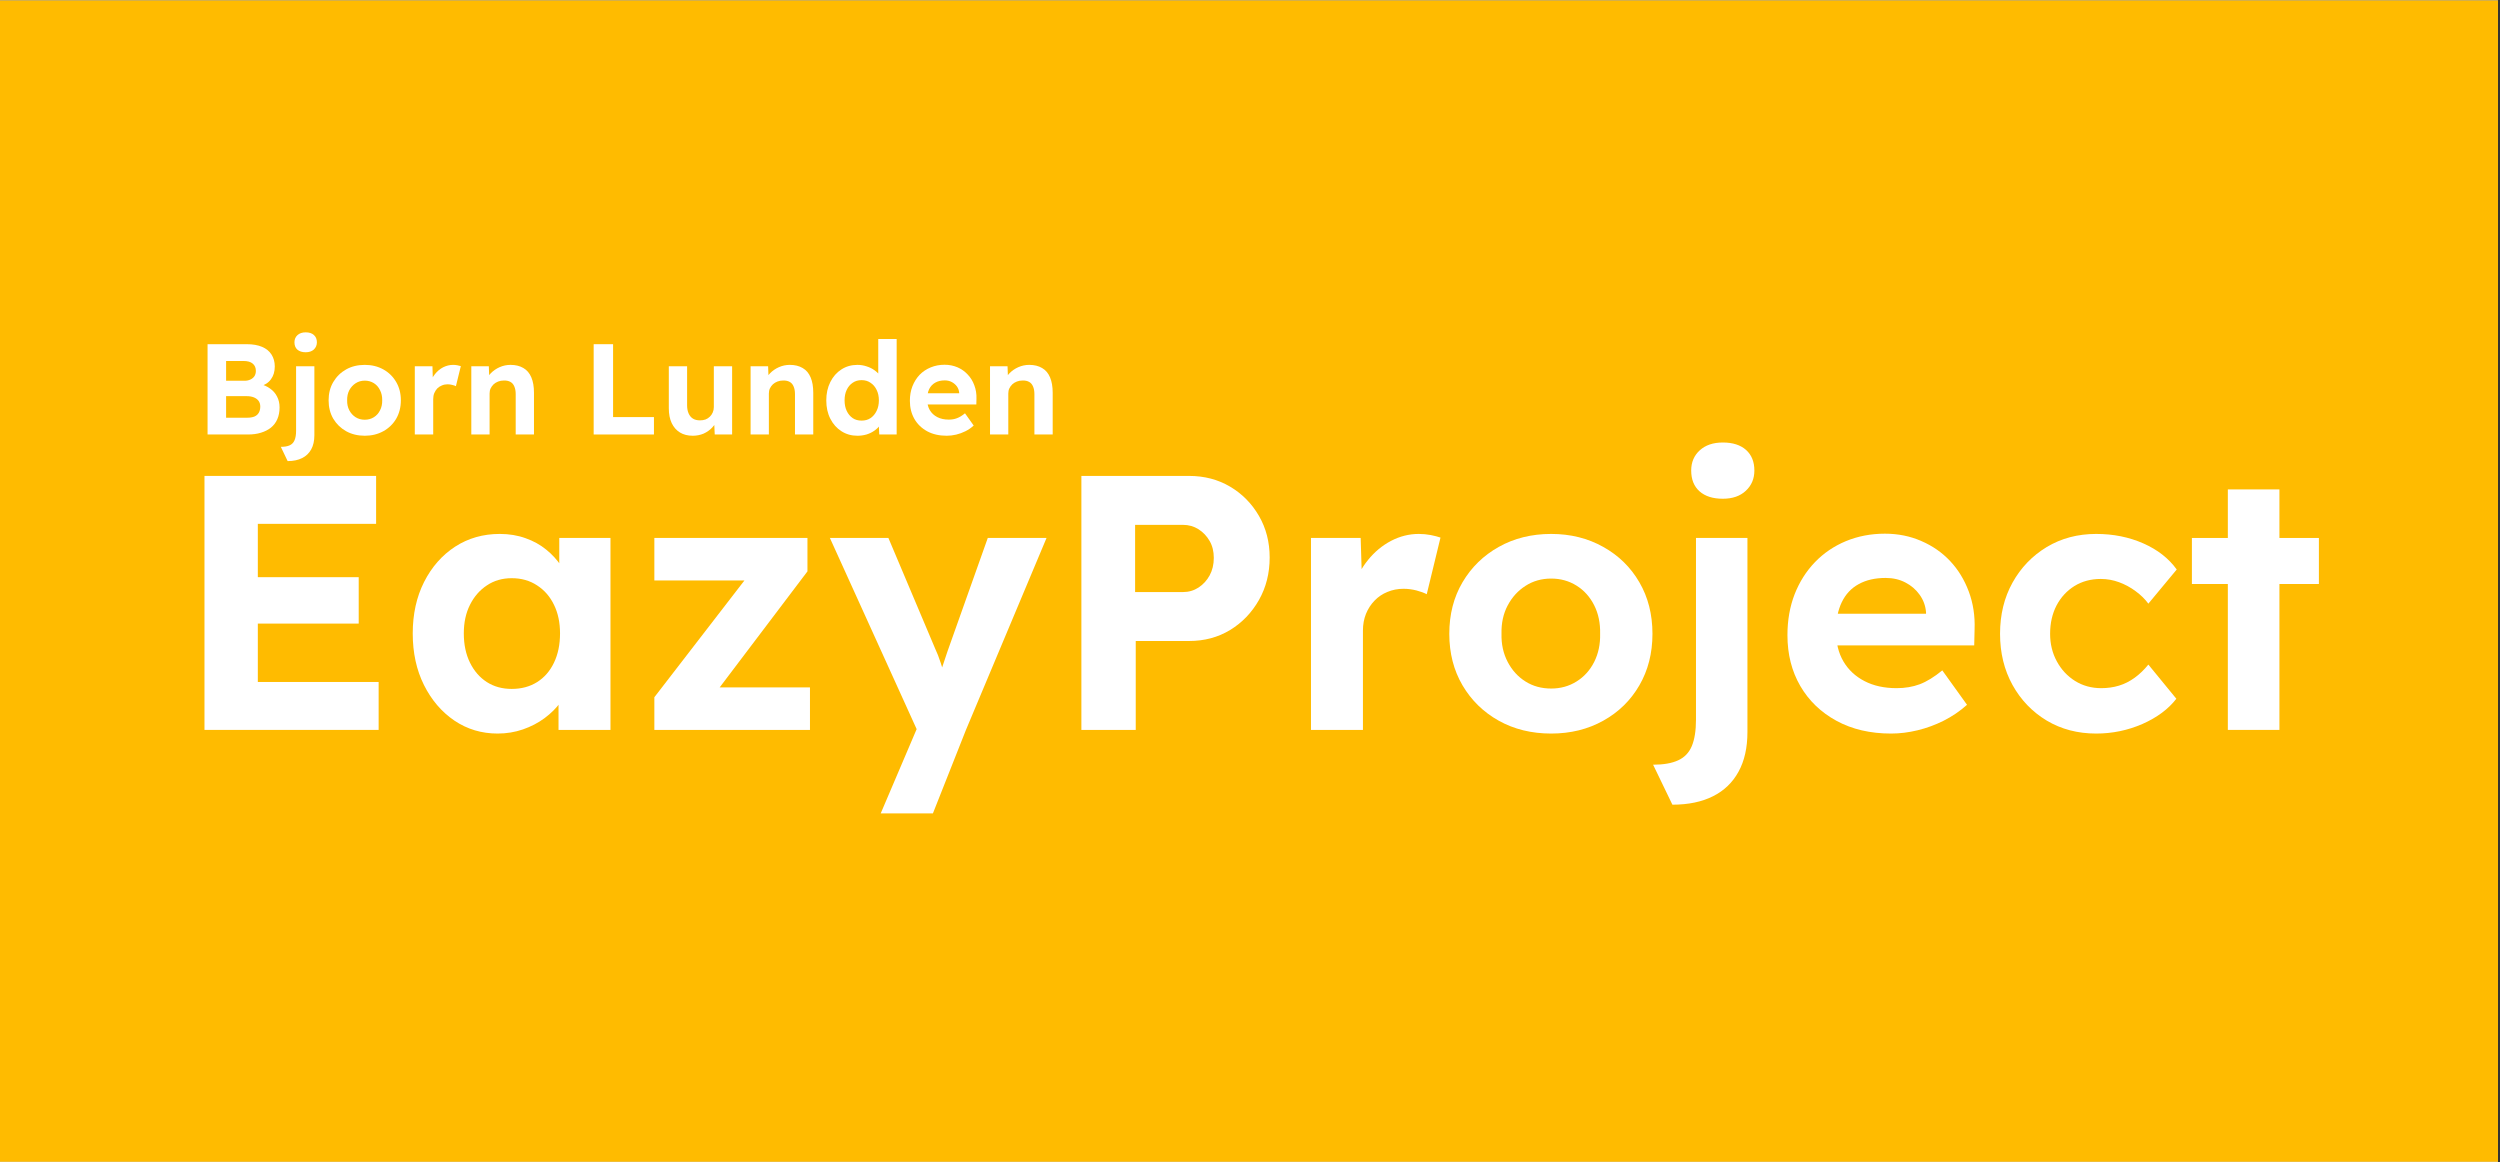 <svg version="1.0" preserveAspectRatio="xMidYMid meet" height="192" viewBox="0 0 309.75 144" zoomAndPan="magnify" width="413" xmlns:xlink="http://www.w3.org/1999/xlink" xmlns="http://www.w3.org/2000/svg"><rect x="0" y="0" width="309.75" height="144" fill="#333333" stroke="none"/><defs><g></g><clipPath id="1b9d8a89ef"><path clip-rule="nonzero" d="M 0 0.059 L 309.5 0.059 L 309.5 143.941 L 0 143.941 Z M 0 0.059"></path></clipPath></defs><g clip-path="url(#1b9d8a89ef)"><path fill-rule="nonzero" fill-opacity="1" d="M 0 0.059 L 309.5 0.059 L 309.5 143.941 L 0 143.941 Z M 0 0.059" fill="#ffffff"></path><path fill-rule="nonzero" fill-opacity="1" d="M 0 0.059 L 309.5 0.059 L 309.5 143.941 L 0 143.941 Z M 0 0.059" fill="#ffbb00"></path></g><g fill-opacity="1" fill="#ffffff"><g transform="translate(21.241, 90.435)"><g><path d="M 4.094 0 L 4.094 -31.469 L 25.359 -31.469 L 25.359 -25.531 L 10.703 -25.531 L 10.703 -5.938 L 25.672 -5.938 L 25.672 0 Z M 7.234 -13.172 L 7.234 -18.922 L 23.203 -18.922 L 23.203 -13.172 Z M 7.234 -13.172"></path></g></g></g><g fill-opacity="1" fill="#ffffff"><g transform="translate(49.56, 90.435)"><g><path d="M 12.094 0.453 C 10.113 0.453 8.328 -0.082 6.734 -1.156 C 5.148 -2.238 3.895 -3.707 2.969 -5.562 C 2.039 -7.426 1.578 -9.555 1.578 -11.953 C 1.578 -14.348 2.047 -16.473 2.984 -18.328 C 3.93 -20.191 5.211 -21.648 6.828 -22.703 C 8.453 -23.754 10.297 -24.281 12.359 -24.281 C 13.523 -24.281 14.594 -24.102 15.562 -23.75 C 16.539 -23.406 17.395 -22.93 18.125 -22.328 C 18.863 -21.734 19.488 -21.047 20 -20.266 C 20.508 -19.492 20.867 -18.656 21.078 -17.75 L 19.734 -17.984 L 19.734 -23.781 L 26.078 -23.781 L 26.078 0 L 19.641 0 L 19.641 -5.703 L 21.078 -5.844 C 20.836 -5 20.445 -4.203 19.906 -3.453 C 19.375 -2.711 18.707 -2.047 17.906 -1.453 C 17.113 -0.867 16.223 -0.406 15.234 -0.062 C 14.242 0.281 13.195 0.453 12.094 0.453 Z M 13.844 -5.078 C 15.039 -5.078 16.086 -5.359 16.984 -5.922 C 17.891 -6.492 18.586 -7.297 19.078 -8.328 C 19.578 -9.367 19.828 -10.578 19.828 -11.953 C 19.828 -13.305 19.578 -14.488 19.078 -15.5 C 18.586 -16.52 17.891 -17.32 16.984 -17.906 C 16.086 -18.5 15.039 -18.797 13.844 -18.797 C 12.676 -18.797 11.648 -18.5 10.766 -17.906 C 9.879 -17.32 9.18 -16.52 8.672 -15.5 C 8.16 -14.488 7.906 -13.305 7.906 -11.953 C 7.906 -10.578 8.16 -9.367 8.672 -8.328 C 9.18 -7.297 9.879 -6.492 10.766 -5.922 C 11.648 -5.359 12.676 -5.078 13.844 -5.078 Z M 13.844 -5.078"></path></g></g></g><g fill-opacity="1" fill="#ffffff"><g transform="translate(78.824, 90.435)"><g><path d="M 2.25 0 L 2.25 -4.047 L 14.797 -20.312 L 14.797 -18.516 L 2.25 -18.516 L 2.25 -23.781 L 21.219 -23.781 L 21.219 -19.641 L 9.219 -3.781 L 9.031 -5.266 L 21.531 -5.266 L 21.531 0 Z M 2.25 0"></path></g></g></g><g fill-opacity="1" fill="#ffffff"><g transform="translate(102.604, 90.435)"><g><path d="M 6.516 10.344 L 11.734 -1.891 L 11.828 1.797 L 0.219 -23.781 L 7.469 -23.781 L 13.266 -10.062 C 13.504 -9.562 13.734 -8.973 13.953 -8.297 C 14.18 -7.617 14.367 -6.984 14.516 -6.391 L 13.438 -5.891 C 13.645 -6.398 13.863 -6.984 14.094 -7.641 C 14.32 -8.297 14.555 -9 14.797 -9.75 L 19.781 -23.781 L 27.062 -23.781 L 17.078 0 L 12.984 10.344 Z M 6.516 10.344"></path></g></g></g><g fill-opacity="1" fill="#ffffff"><g transform="translate(129.89, 90.435)"><g><path d="M 4.094 0 L 4.094 -31.469 L 17.438 -31.469 C 19.332 -31.469 21.023 -31.023 22.516 -30.141 C 24.016 -29.254 25.207 -28.047 26.094 -26.516 C 26.977 -24.992 27.422 -23.273 27.422 -21.359 C 27.422 -19.41 26.977 -17.656 26.094 -16.094 C 25.207 -14.531 24.016 -13.289 22.516 -12.375 C 21.023 -11.469 19.332 -11.016 17.438 -11.016 L 10.828 -11.016 L 10.828 0 Z M 10.75 -17.078 L 16.672 -17.078 C 17.391 -17.078 18.035 -17.266 18.609 -17.641 C 19.18 -18.016 19.641 -18.516 19.984 -19.141 C 20.328 -19.773 20.5 -20.5 20.5 -21.312 C 20.5 -22.113 20.328 -22.812 19.984 -23.406 C 19.641 -24.008 19.18 -24.492 18.609 -24.859 C 18.035 -25.223 17.391 -25.406 16.672 -25.406 L 10.75 -25.406 Z M 10.75 -17.078"></path></g></g></g><g fill-opacity="1" fill="#ffffff"><g transform="translate(159.243, 90.435)"><g><path d="M 3.188 0 L 3.188 -23.781 L 9.344 -23.781 L 9.578 -16.141 L 8.5 -17.719 C 8.852 -18.938 9.438 -20.047 10.25 -21.047 C 11.062 -22.055 12.016 -22.848 13.109 -23.422 C 14.203 -23.992 15.348 -24.281 16.547 -24.281 C 17.055 -24.281 17.551 -24.234 18.031 -24.141 C 18.508 -24.047 18.91 -23.941 19.234 -23.828 L 17.531 -16.812 C 17.195 -16.988 16.77 -17.145 16.25 -17.281 C 15.727 -17.414 15.195 -17.484 14.656 -17.484 C 13.938 -17.484 13.27 -17.352 12.656 -17.094 C 12.039 -16.844 11.508 -16.484 11.062 -16.016 C 10.613 -15.555 10.258 -15.008 10 -14.375 C 9.75 -13.75 9.625 -13.062 9.625 -12.312 L 9.625 0 Z M 3.188 0"></path></g></g></g><g fill-opacity="1" fill="#ffffff"><g transform="translate(177.943, 90.435)"><g><path d="M 14.25 0.453 C 11.82 0.453 9.656 -0.078 7.75 -1.141 C 5.852 -2.203 4.359 -3.66 3.266 -5.516 C 2.172 -7.379 1.625 -9.508 1.625 -11.906 C 1.625 -14.312 2.172 -16.441 3.266 -18.297 C 4.359 -20.148 5.852 -21.609 7.75 -22.672 C 9.656 -23.742 11.82 -24.281 14.25 -24.281 C 16.645 -24.281 18.797 -23.742 20.703 -22.672 C 22.609 -21.609 24.098 -20.148 25.172 -18.297 C 26.254 -16.441 26.797 -14.312 26.797 -11.906 C 26.797 -9.508 26.254 -7.379 25.172 -5.516 C 24.098 -3.66 22.609 -2.203 20.703 -1.141 C 18.797 -0.078 16.645 0.453 14.25 0.453 Z M 14.25 -5.125 C 15.414 -5.125 16.461 -5.414 17.391 -6 C 18.328 -6.582 19.055 -7.391 19.578 -8.422 C 20.098 -9.461 20.344 -10.625 20.312 -11.906 C 20.344 -13.227 20.098 -14.406 19.578 -15.438 C 19.055 -16.477 18.328 -17.289 17.391 -17.875 C 16.461 -18.457 15.414 -18.75 14.25 -18.75 C 13.051 -18.75 11.988 -18.445 11.062 -17.844 C 10.133 -17.25 9.398 -16.441 8.859 -15.422 C 8.316 -14.398 8.062 -13.227 8.094 -11.906 C 8.062 -10.625 8.316 -9.461 8.859 -8.422 C 9.398 -7.391 10.133 -6.582 11.062 -6 C 11.988 -5.414 13.051 -5.125 14.25 -5.125 Z M 14.25 -5.125"></path></g></g></g><g fill-opacity="1" fill="#ffffff"><g transform="translate(206.398, 90.435)"><g><path d="M 0.812 9.266 L -1.578 4.312 C -0.285 4.312 0.75 4.129 1.531 3.766 C 2.312 3.41 2.875 2.82 3.219 2 C 3.562 1.176 3.734 0.086 3.734 -1.266 L 3.734 -23.781 L 10.109 -23.781 L 10.109 0.266 C 10.109 2.211 9.738 3.852 9 5.188 C 8.27 6.52 7.219 7.531 5.844 8.219 C 4.469 8.914 2.789 9.266 0.812 9.266 Z M 7.062 -28.641 C 5.832 -28.641 4.867 -28.945 4.172 -29.562 C 3.484 -30.176 3.141 -31.035 3.141 -32.141 C 3.141 -33.16 3.492 -33.992 4.203 -34.641 C 4.91 -35.285 5.863 -35.609 7.062 -35.609 C 8.289 -35.609 9.25 -35.301 9.938 -34.688 C 10.625 -34.07 10.969 -33.223 10.969 -32.141 C 10.969 -31.117 10.613 -30.281 9.906 -29.625 C 9.207 -28.969 8.258 -28.641 7.062 -28.641 Z M 7.062 -28.641"></path></g></g></g><g fill-opacity="1" fill="#ffffff"><g transform="translate(219.839, 90.435)"><g><path d="M 14.469 0.453 C 11.895 0.453 9.641 -0.07 7.703 -1.125 C 5.773 -2.176 4.281 -3.613 3.219 -5.438 C 2.156 -7.27 1.625 -9.367 1.625 -11.734 C 1.625 -13.586 1.922 -15.281 2.516 -16.812 C 3.117 -18.344 3.957 -19.664 5.031 -20.781 C 6.113 -21.906 7.395 -22.773 8.875 -23.391 C 10.363 -24.004 11.973 -24.312 13.703 -24.312 C 15.328 -24.312 16.828 -24.008 18.203 -23.406 C 19.586 -22.812 20.781 -21.984 21.781 -20.922 C 22.781 -19.859 23.551 -18.598 24.094 -17.141 C 24.633 -15.691 24.875 -14.129 24.812 -12.453 L 24.766 -10.469 L 5.672 -10.469 L 4.625 -14.391 L 19.516 -14.391 L 18.797 -13.578 L 18.797 -14.562 C 18.734 -15.375 18.469 -16.102 18 -16.75 C 17.539 -17.395 16.953 -17.898 16.234 -18.266 C 15.516 -18.641 14.703 -18.828 13.797 -18.828 C 12.484 -18.828 11.367 -18.57 10.453 -18.062 C 9.535 -17.562 8.836 -16.816 8.359 -15.828 C 7.879 -14.836 7.641 -13.641 7.641 -12.234 C 7.641 -10.785 7.945 -9.535 8.562 -8.484 C 9.176 -7.441 10.047 -6.629 11.172 -6.047 C 12.297 -5.461 13.625 -5.172 15.156 -5.172 C 16.195 -5.172 17.148 -5.332 18.016 -5.656 C 18.891 -5.988 19.82 -6.562 20.812 -7.375 L 23.875 -3.109 C 23 -2.328 22.035 -1.672 20.984 -1.141 C 19.941 -0.617 18.863 -0.223 17.75 0.047 C 16.645 0.316 15.551 0.453 14.469 0.453 Z M 14.469 0.453"></path></g></g></g><g fill-opacity="1" fill="#ffffff"><g transform="translate(246.181, 90.435)"><g><path d="M 13.531 0.453 C 11.25 0.453 9.207 -0.082 7.406 -1.156 C 5.613 -2.238 4.203 -3.707 3.172 -5.562 C 2.141 -7.426 1.625 -9.539 1.625 -11.906 C 1.625 -14.281 2.141 -16.395 3.172 -18.25 C 4.203 -20.102 5.613 -21.57 7.406 -22.656 C 9.207 -23.738 11.25 -24.281 13.531 -24.281 C 15.656 -24.281 17.602 -23.891 19.375 -23.109 C 21.145 -22.328 22.523 -21.25 23.516 -19.875 L 20 -15.641 C 19.582 -16.211 19.055 -16.727 18.422 -17.188 C 17.797 -17.656 17.113 -18.023 16.375 -18.297 C 15.645 -18.566 14.891 -18.703 14.109 -18.703 C 12.879 -18.703 11.789 -18.41 10.844 -17.828 C 9.906 -17.242 9.164 -16.441 8.625 -15.422 C 8.094 -14.398 7.828 -13.227 7.828 -11.906 C 7.828 -10.656 8.102 -9.52 8.656 -8.5 C 9.207 -7.477 9.961 -6.664 10.922 -6.062 C 11.879 -5.469 12.957 -5.172 14.156 -5.172 C 14.938 -5.172 15.672 -5.273 16.359 -5.484 C 17.047 -5.691 17.695 -6.02 18.312 -6.469 C 18.926 -6.914 19.488 -7.457 20 -8.094 L 23.469 -3.859 C 22.477 -2.578 21.078 -1.535 19.266 -0.734 C 17.453 0.055 15.539 0.453 13.531 0.453 Z M 13.531 0.453"></path></g></g></g><g fill-opacity="1" fill="#ffffff"><g transform="translate(270.545, 90.435)"><g><path d="M 5.484 0 L 5.484 -29.797 L 11.875 -29.797 L 11.875 0 Z M 1.031 -18.078 L 1.031 -23.781 L 16.766 -23.781 L 16.766 -18.078 Z M 1.031 -18.078"></path></g></g></g><g fill-opacity="1" fill="#ffffff"><g transform="translate(24.264, 53.833)"><g><path d="M 1.453 0 L 1.453 -11.188 L 6.312 -11.188 C 7.062 -11.188 7.691 -11.078 8.203 -10.859 C 8.723 -10.641 9.113 -10.32 9.375 -9.906 C 9.645 -9.488 9.781 -8.992 9.781 -8.422 C 9.781 -7.785 9.617 -7.254 9.297 -6.828 C 8.984 -6.398 8.523 -6.109 7.922 -5.953 L 7.906 -6.266 C 8.406 -6.148 8.836 -5.957 9.203 -5.688 C 9.578 -5.426 9.863 -5.098 10.062 -4.703 C 10.27 -4.305 10.375 -3.859 10.375 -3.359 C 10.375 -2.805 10.281 -2.316 10.094 -1.891 C 9.914 -1.473 9.648 -1.125 9.297 -0.844 C 8.953 -0.57 8.539 -0.363 8.062 -0.219 C 7.594 -0.07 7.062 0 6.469 0 Z M 3.75 -2.078 L 6.375 -2.078 C 6.719 -2.078 7.008 -2.125 7.25 -2.219 C 7.488 -2.32 7.672 -2.477 7.797 -2.688 C 7.922 -2.906 7.984 -3.16 7.984 -3.453 C 7.984 -3.734 7.914 -3.969 7.781 -4.156 C 7.645 -4.344 7.453 -4.488 7.203 -4.594 C 6.953 -4.695 6.648 -4.75 6.297 -4.75 L 3.75 -4.75 Z M 3.75 -6.656 L 6.031 -6.656 C 6.312 -6.656 6.555 -6.707 6.766 -6.812 C 6.984 -6.914 7.148 -7.055 7.266 -7.234 C 7.379 -7.422 7.438 -7.633 7.438 -7.875 C 7.438 -8.27 7.305 -8.57 7.047 -8.781 C 6.797 -9 6.406 -9.109 5.875 -9.109 L 3.75 -9.109 Z M 3.75 -6.656"></path></g></g></g><g fill-opacity="1" fill="#ffffff"><g transform="translate(35.357, 53.833)"><g><path d="M 0.281 3.297 L -0.562 1.531 C -0.102 1.531 0.258 1.469 0.531 1.344 C 0.812 1.219 1.016 1.004 1.141 0.703 C 1.266 0.41 1.328 0.023 1.328 -0.453 L 1.328 -8.453 L 3.594 -8.453 L 3.594 0.094 C 3.594 0.789 3.461 1.375 3.203 1.844 C 2.941 2.32 2.566 2.68 2.078 2.922 C 1.586 3.172 0.988 3.297 0.281 3.297 Z M 2.516 -10.188 C 2.078 -10.188 1.734 -10.297 1.484 -10.516 C 1.242 -10.734 1.125 -11.035 1.125 -11.422 C 1.125 -11.785 1.25 -12.082 1.5 -12.312 C 1.75 -12.539 2.086 -12.656 2.516 -12.656 C 2.953 -12.656 3.289 -12.547 3.531 -12.328 C 3.781 -12.109 3.906 -11.805 3.906 -11.422 C 3.906 -11.066 3.781 -10.77 3.531 -10.531 C 3.281 -10.301 2.941 -10.188 2.516 -10.188 Z M 2.516 -10.188"></path></g></g></g><g fill-opacity="1" fill="#ffffff"><g transform="translate(40.136, 53.833)"><g><path d="M 5.062 0.156 C 4.195 0.156 3.426 -0.031 2.75 -0.406 C 2.082 -0.781 1.551 -1.297 1.156 -1.953 C 0.77 -2.617 0.578 -3.379 0.578 -4.234 C 0.578 -5.086 0.77 -5.844 1.156 -6.5 C 1.551 -7.164 2.082 -7.688 2.75 -8.062 C 3.426 -8.438 4.195 -8.625 5.062 -8.625 C 5.914 -8.625 6.68 -8.438 7.359 -8.062 C 8.035 -7.688 8.566 -7.164 8.953 -6.5 C 9.336 -5.844 9.531 -5.086 9.531 -4.234 C 9.531 -3.379 9.336 -2.617 8.953 -1.953 C 8.566 -1.297 8.035 -0.781 7.359 -0.406 C 6.68 -0.031 5.914 0.156 5.062 0.156 Z M 5.062 -1.828 C 5.477 -1.828 5.852 -1.93 6.188 -2.141 C 6.52 -2.348 6.773 -2.633 6.953 -3 C 7.141 -3.363 7.227 -3.773 7.219 -4.234 C 7.227 -4.703 7.141 -5.117 6.953 -5.484 C 6.773 -5.859 6.52 -6.148 6.188 -6.359 C 5.852 -6.566 5.477 -6.672 5.062 -6.672 C 4.633 -6.672 4.254 -6.562 3.922 -6.344 C 3.598 -6.133 3.336 -5.848 3.141 -5.484 C 2.953 -5.117 2.863 -4.703 2.875 -4.234 C 2.863 -3.773 2.953 -3.363 3.141 -3 C 3.336 -2.633 3.598 -2.348 3.922 -2.141 C 4.254 -1.93 4.633 -1.828 5.062 -1.828 Z M 5.062 -1.828"></path></g></g></g><g fill-opacity="1" fill="#ffffff"><g transform="translate(50.253, 53.833)"><g><path d="M 1.141 0 L 1.141 -8.453 L 3.328 -8.453 L 3.406 -5.734 L 3.016 -6.297 C 3.148 -6.734 3.359 -7.129 3.641 -7.484 C 3.93 -7.848 4.27 -8.129 4.656 -8.328 C 5.051 -8.523 5.457 -8.625 5.875 -8.625 C 6.062 -8.625 6.238 -8.609 6.406 -8.578 C 6.582 -8.547 6.727 -8.508 6.844 -8.469 L 6.234 -5.984 C 6.117 -6.047 5.969 -6.098 5.781 -6.141 C 5.594 -6.191 5.398 -6.219 5.203 -6.219 C 4.953 -6.219 4.719 -6.172 4.5 -6.078 C 4.281 -5.992 4.086 -5.867 3.922 -5.703 C 3.766 -5.535 3.641 -5.336 3.547 -5.109 C 3.461 -4.891 3.422 -4.645 3.422 -4.375 L 3.422 0 Z M 1.141 0"></path></g></g></g><g fill-opacity="1" fill="#ffffff"><g transform="translate(57.254, 53.833)"><g><path d="M 1.141 0 L 1.141 -8.453 L 3.312 -8.453 L 3.375 -6.734 L 2.922 -6.531 C 3.035 -6.914 3.242 -7.266 3.547 -7.578 C 3.859 -7.898 4.227 -8.156 4.656 -8.344 C 5.082 -8.531 5.531 -8.625 6 -8.625 C 6.633 -8.625 7.164 -8.492 7.594 -8.234 C 8.031 -7.984 8.359 -7.598 8.578 -7.078 C 8.797 -6.566 8.906 -5.93 8.906 -5.172 L 8.906 0 L 6.641 0 L 6.641 -5 C 6.641 -5.383 6.582 -5.703 6.469 -5.953 C 6.363 -6.211 6.203 -6.398 5.984 -6.516 C 5.766 -6.641 5.492 -6.695 5.172 -6.688 C 4.922 -6.688 4.688 -6.645 4.469 -6.562 C 4.25 -6.477 4.062 -6.363 3.906 -6.219 C 3.75 -6.07 3.625 -5.898 3.531 -5.703 C 3.445 -5.516 3.406 -5.305 3.406 -5.078 L 3.406 0 L 2.281 0 C 2.039 0 1.82 0 1.625 0 C 1.438 0 1.273 0 1.141 0 Z M 1.141 0"></path></g></g></g><g fill-opacity="1" fill="#ffffff"><g transform="translate(67.195, 53.833)"><g></g></g></g><g fill-opacity="1" fill="#ffffff"><g transform="translate(72.102, 53.833)"><g><path d="M 1.453 0 L 1.453 -11.188 L 3.859 -11.188 L 3.859 -2.156 L 8.922 -2.156 L 8.922 0 Z M 1.453 0"></path></g></g></g><g fill-opacity="1" fill="#ffffff"><g transform="translate(81.788, 53.833)"><g><path d="M 4.047 0.156 C 3.422 0.156 2.891 0.02 2.453 -0.25 C 2.016 -0.52 1.676 -0.906 1.438 -1.406 C 1.195 -1.914 1.078 -2.531 1.078 -3.25 L 1.078 -8.453 L 3.344 -8.453 L 3.344 -3.609 C 3.344 -3.223 3.406 -2.891 3.531 -2.609 C 3.656 -2.328 3.832 -2.113 4.062 -1.969 C 4.301 -1.82 4.594 -1.75 4.938 -1.75 C 5.188 -1.75 5.414 -1.785 5.625 -1.859 C 5.832 -1.941 6.008 -2.055 6.156 -2.203 C 6.312 -2.348 6.43 -2.52 6.516 -2.719 C 6.609 -2.926 6.656 -3.148 6.656 -3.391 L 6.656 -8.453 L 8.922 -8.453 L 8.922 0 L 6.766 0 L 6.688 -1.75 L 7.094 -1.938 C 6.969 -1.539 6.754 -1.18 6.453 -0.859 C 6.16 -0.547 5.805 -0.297 5.391 -0.109 C 4.973 0.066 4.523 0.156 4.047 0.156 Z M 4.047 0.156"></path></g></g></g><g fill-opacity="1" fill="#ffffff"><g transform="translate(91.857, 53.833)"><g><path d="M 1.141 0 L 1.141 -8.453 L 3.312 -8.453 L 3.375 -6.734 L 2.922 -6.531 C 3.035 -6.914 3.242 -7.266 3.547 -7.578 C 3.859 -7.898 4.227 -8.156 4.656 -8.344 C 5.082 -8.531 5.531 -8.625 6 -8.625 C 6.633 -8.625 7.164 -8.492 7.594 -8.234 C 8.031 -7.984 8.359 -7.598 8.578 -7.078 C 8.797 -6.566 8.906 -5.93 8.906 -5.172 L 8.906 0 L 6.641 0 L 6.641 -5 C 6.641 -5.383 6.582 -5.703 6.469 -5.953 C 6.363 -6.211 6.203 -6.398 5.984 -6.516 C 5.766 -6.641 5.492 -6.695 5.172 -6.688 C 4.922 -6.688 4.688 -6.645 4.469 -6.562 C 4.25 -6.477 4.062 -6.363 3.906 -6.219 C 3.75 -6.07 3.625 -5.898 3.531 -5.703 C 3.445 -5.516 3.406 -5.305 3.406 -5.078 L 3.406 0 L 2.281 0 C 2.039 0 1.82 0 1.625 0 C 1.438 0 1.273 0 1.141 0 Z M 1.141 0"></path></g></g></g><g fill-opacity="1" fill="#ffffff"><g transform="translate(101.799, 53.833)"><g><path d="M 4.438 0.156 C 3.695 0.156 3.035 -0.031 2.453 -0.406 C 1.867 -0.781 1.41 -1.297 1.078 -1.953 C 0.742 -2.609 0.578 -3.367 0.578 -4.234 C 0.578 -5.078 0.742 -5.832 1.078 -6.5 C 1.41 -7.164 1.867 -7.688 2.453 -8.062 C 3.035 -8.438 3.695 -8.625 4.438 -8.625 C 4.832 -8.625 5.211 -8.562 5.578 -8.438 C 5.953 -8.32 6.285 -8.156 6.578 -7.938 C 6.867 -7.727 7.102 -7.492 7.281 -7.234 C 7.469 -6.973 7.57 -6.703 7.594 -6.422 L 7.016 -6.312 L 7.016 -11.828 L 9.297 -11.828 L 9.297 0 L 7.141 0 L 7.047 -1.953 L 7.5 -1.906 C 7.477 -1.633 7.379 -1.375 7.203 -1.125 C 7.035 -0.883 6.812 -0.664 6.531 -0.469 C 6.25 -0.27 5.926 -0.113 5.562 0 C 5.207 0.102 4.832 0.156 4.438 0.156 Z M 4.953 -1.719 C 5.379 -1.719 5.75 -1.82 6.062 -2.031 C 6.383 -2.25 6.633 -2.547 6.812 -2.922 C 7 -3.297 7.094 -3.734 7.094 -4.234 C 7.094 -4.723 7 -5.156 6.812 -5.531 C 6.633 -5.906 6.383 -6.195 6.062 -6.406 C 5.75 -6.625 5.379 -6.734 4.953 -6.734 C 4.523 -6.734 4.156 -6.625 3.844 -6.406 C 3.531 -6.195 3.285 -5.906 3.109 -5.531 C 2.93 -5.156 2.844 -4.723 2.844 -4.234 C 2.844 -3.734 2.93 -3.297 3.109 -2.922 C 3.285 -2.547 3.531 -2.25 3.844 -2.031 C 4.156 -1.82 4.523 -1.719 4.953 -1.719 Z M 4.953 -1.719"></path></g></g></g><g fill-opacity="1" fill="#ffffff"><g transform="translate(112.156, 53.833)"><g><path d="M 5.141 0.156 C 4.223 0.156 3.422 -0.023 2.734 -0.391 C 2.047 -0.766 1.516 -1.273 1.141 -1.922 C 0.766 -2.578 0.578 -3.328 0.578 -4.172 C 0.578 -4.828 0.68 -5.426 0.891 -5.969 C 1.109 -6.52 1.406 -6.992 1.781 -7.391 C 2.164 -7.785 2.625 -8.094 3.156 -8.312 C 3.688 -8.531 4.258 -8.641 4.875 -8.641 C 5.445 -8.641 5.977 -8.535 6.469 -8.328 C 6.957 -8.117 7.379 -7.82 7.734 -7.438 C 8.098 -7.062 8.375 -6.613 8.562 -6.094 C 8.758 -5.582 8.848 -5.023 8.828 -4.422 L 8.812 -3.719 L 2.016 -3.719 L 1.641 -5.109 L 6.938 -5.109 L 6.688 -4.828 L 6.688 -5.172 C 6.664 -5.461 6.57 -5.723 6.406 -5.953 C 6.238 -6.18 6.023 -6.363 5.766 -6.5 C 5.516 -6.633 5.227 -6.703 4.906 -6.703 C 4.438 -6.703 4.039 -6.609 3.719 -6.422 C 3.395 -6.242 3.145 -5.977 2.969 -5.625 C 2.801 -5.27 2.719 -4.844 2.719 -4.344 C 2.719 -3.832 2.828 -3.391 3.047 -3.016 C 3.266 -2.648 3.57 -2.363 3.969 -2.156 C 4.375 -1.945 4.848 -1.844 5.391 -1.844 C 5.766 -1.844 6.102 -1.898 6.406 -2.016 C 6.719 -2.129 7.051 -2.332 7.406 -2.625 L 8.484 -1.109 C 8.18 -0.828 7.844 -0.594 7.469 -0.406 C 7.094 -0.219 6.707 -0.078 6.312 0.016 C 5.914 0.109 5.523 0.156 5.141 0.156 Z M 5.141 0.156"></path></g></g></g><g fill-opacity="1" fill="#ffffff"><g transform="translate(121.522, 53.833)"><g><path d="M 1.141 0 L 1.141 -8.453 L 3.312 -8.453 L 3.375 -6.734 L 2.922 -6.531 C 3.035 -6.914 3.242 -7.266 3.547 -7.578 C 3.859 -7.898 4.227 -8.156 4.656 -8.344 C 5.082 -8.531 5.531 -8.625 6 -8.625 C 6.633 -8.625 7.164 -8.492 7.594 -8.234 C 8.031 -7.984 8.359 -7.598 8.578 -7.078 C 8.797 -6.566 8.906 -5.93 8.906 -5.172 L 8.906 0 L 6.641 0 L 6.641 -5 C 6.641 -5.383 6.582 -5.703 6.469 -5.953 C 6.363 -6.211 6.203 -6.398 5.984 -6.516 C 5.766 -6.641 5.492 -6.695 5.172 -6.688 C 4.922 -6.688 4.688 -6.645 4.469 -6.562 C 4.25 -6.477 4.062 -6.363 3.906 -6.219 C 3.75 -6.07 3.625 -5.898 3.531 -5.703 C 3.445 -5.516 3.406 -5.305 3.406 -5.078 L 3.406 0 L 2.281 0 C 2.039 0 1.82 0 1.625 0 C 1.438 0 1.273 0 1.141 0 Z M 1.141 0"></path></g></g></g></svg>